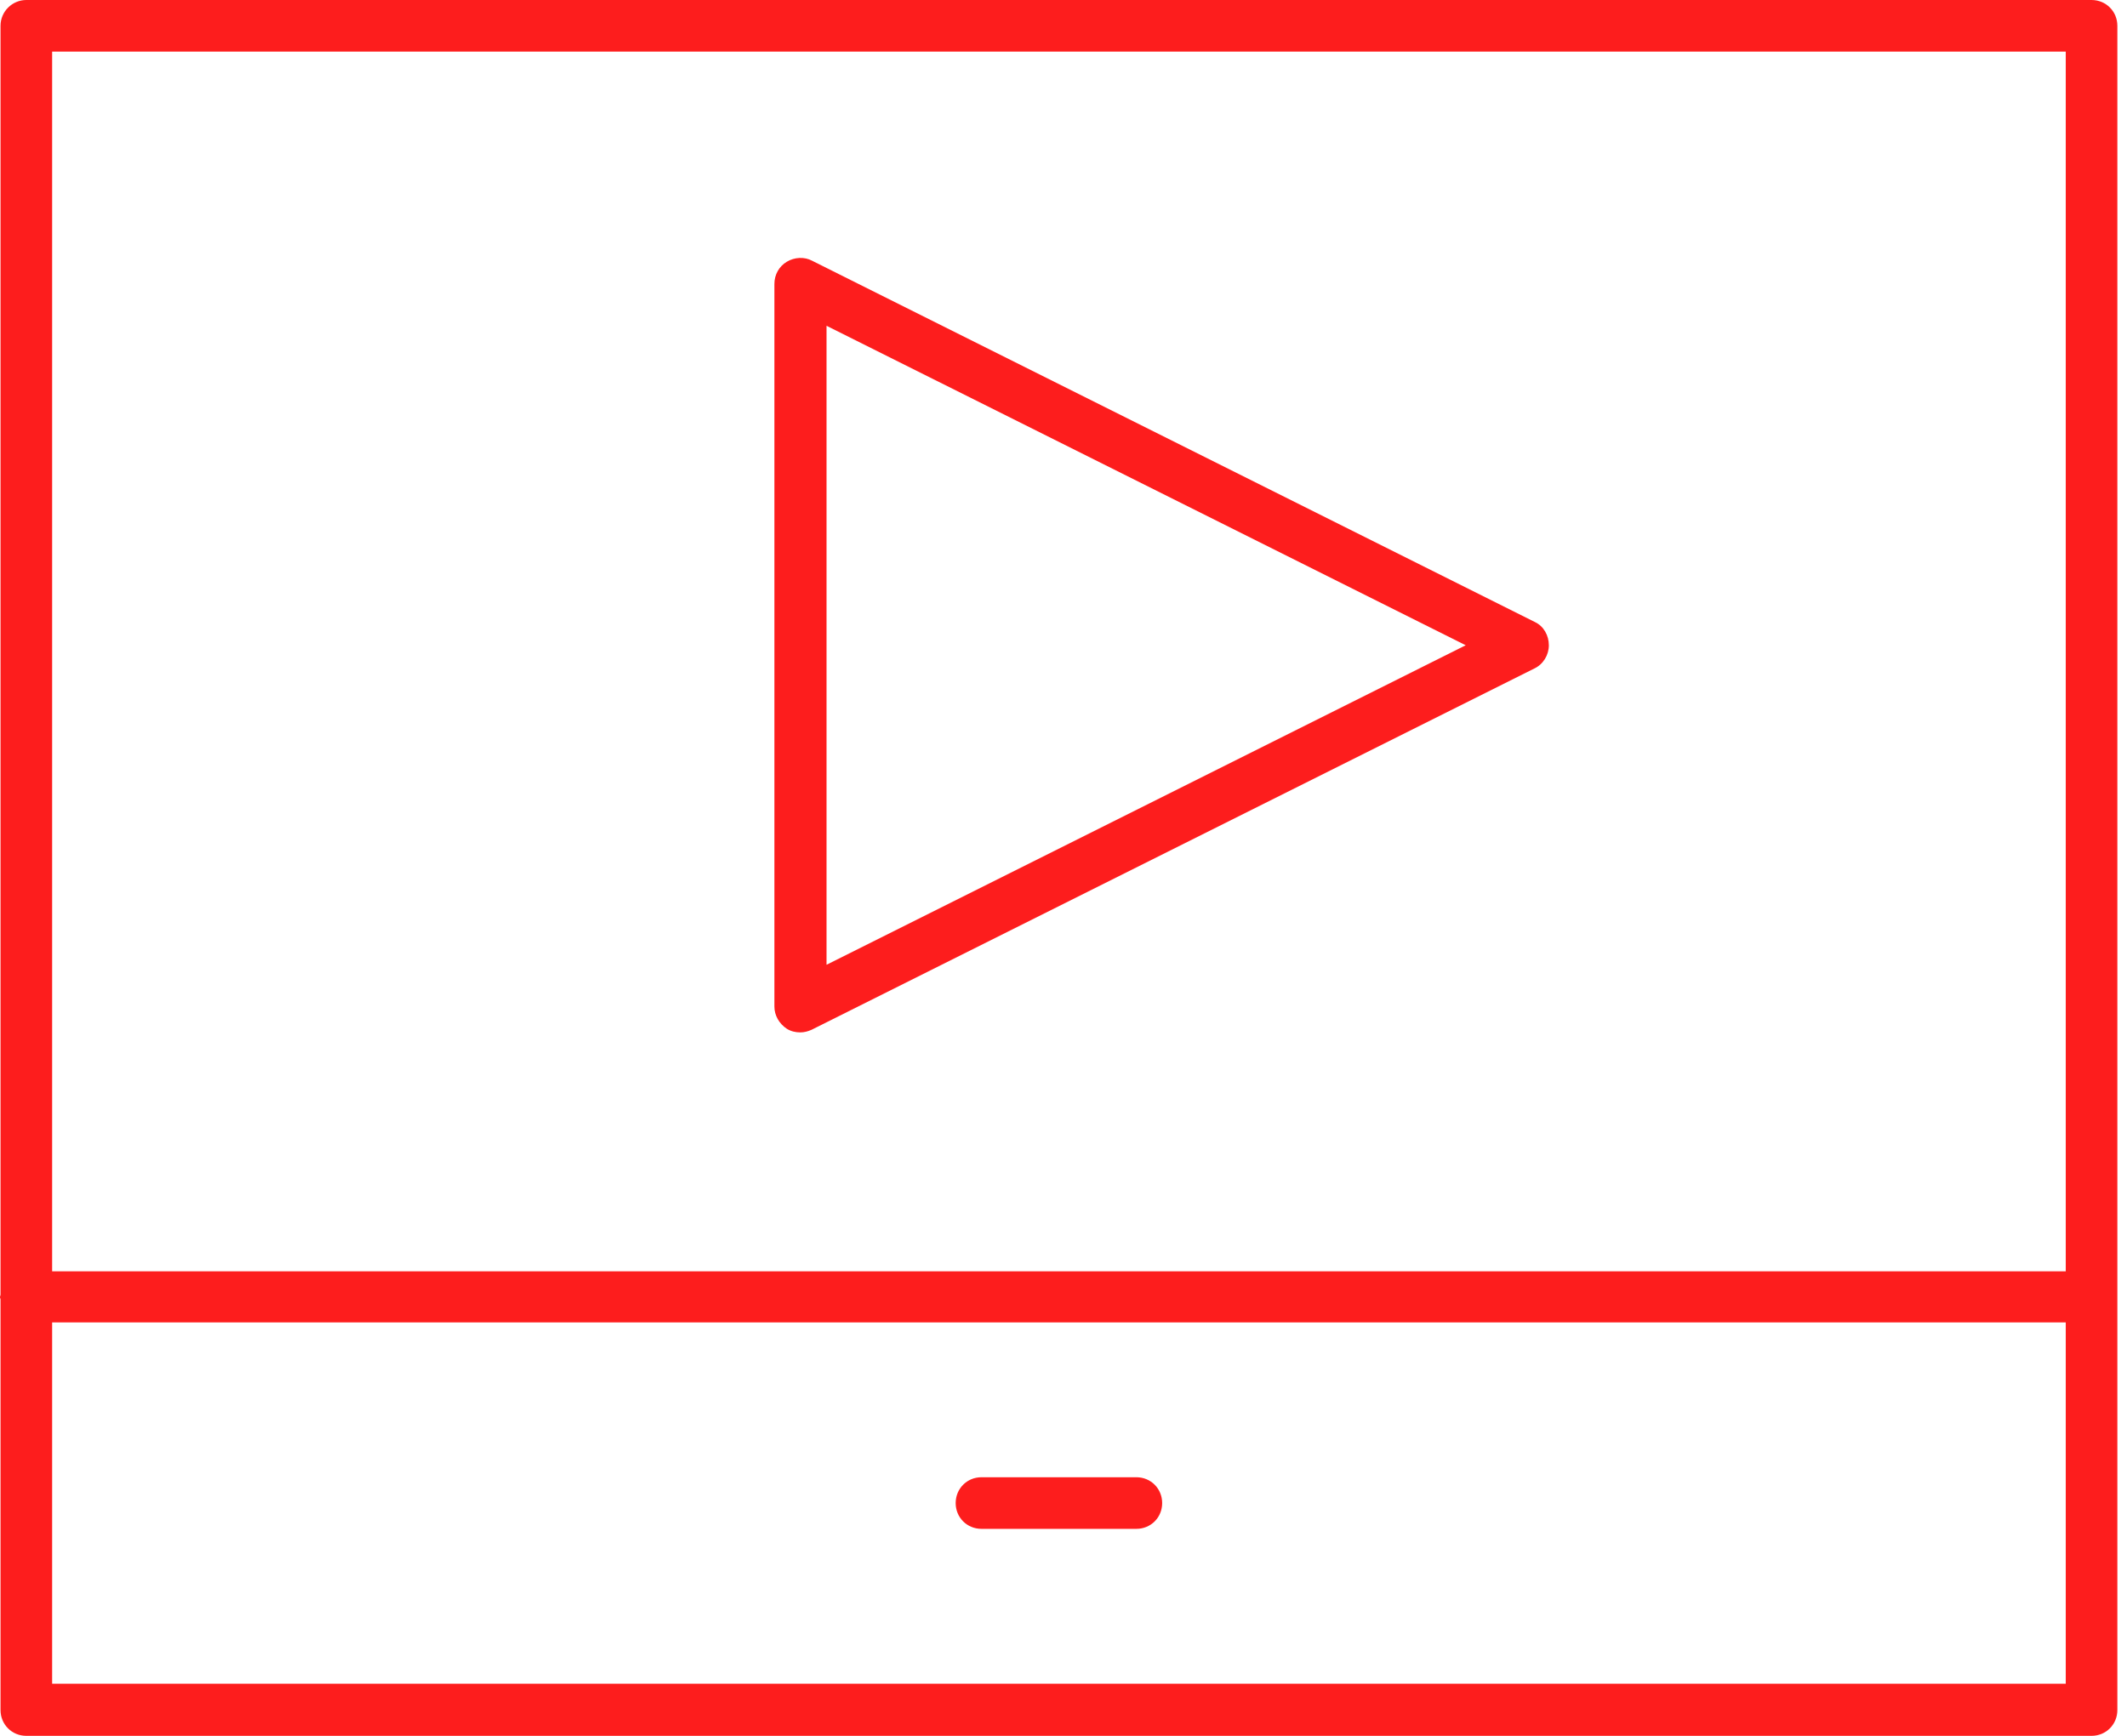 <svg width="49" height="40" viewBox="0 0 49 40" fill="none" xmlns="http://www.w3.org/2000/svg">
<path d="M0.012 0.595V29.831C0.012 29.854 0 29.866 0 29.89C0 29.914 0.012 29.926 0.012 29.949V39.405C0.012 39.738 0.274 40 0.607 40H48.183C48.516 40 48.778 39.738 48.778 39.405V0.595C48.778 0.262 48.516 0 48.183 0H0.607C0.285 0 0.012 0.262 0.012 0.595ZM1.201 1.189H47.589V29.295H1.201V1.189ZM1.201 30.473H47.589V38.799H1.201V30.473Z" fill="#FD1D1D"/>
<path d="M35.36 14.334L18.708 6.008C18.53 5.913 18.304 5.925 18.125 6.032C17.947 6.139 17.84 6.329 17.84 6.543V23.195C17.84 23.397 17.947 23.587 18.125 23.706C18.221 23.766 18.328 23.79 18.435 23.79C18.53 23.79 18.613 23.766 18.696 23.73L35.348 15.404C35.55 15.309 35.681 15.095 35.681 14.869C35.681 14.643 35.562 14.429 35.36 14.334ZM19.041 22.232V7.507L33.766 14.869L19.041 22.232Z" fill="#FD1D1D"/>
<path d="M26.179 34.041H22.61C22.277 34.041 22.016 34.303 22.016 34.636C22.016 34.969 22.277 35.23 22.61 35.23H26.179C26.512 35.23 26.773 34.969 26.773 34.636C26.773 34.303 26.512 34.041 26.179 34.041Z" fill="#FD1D1D"/>
</svg>
